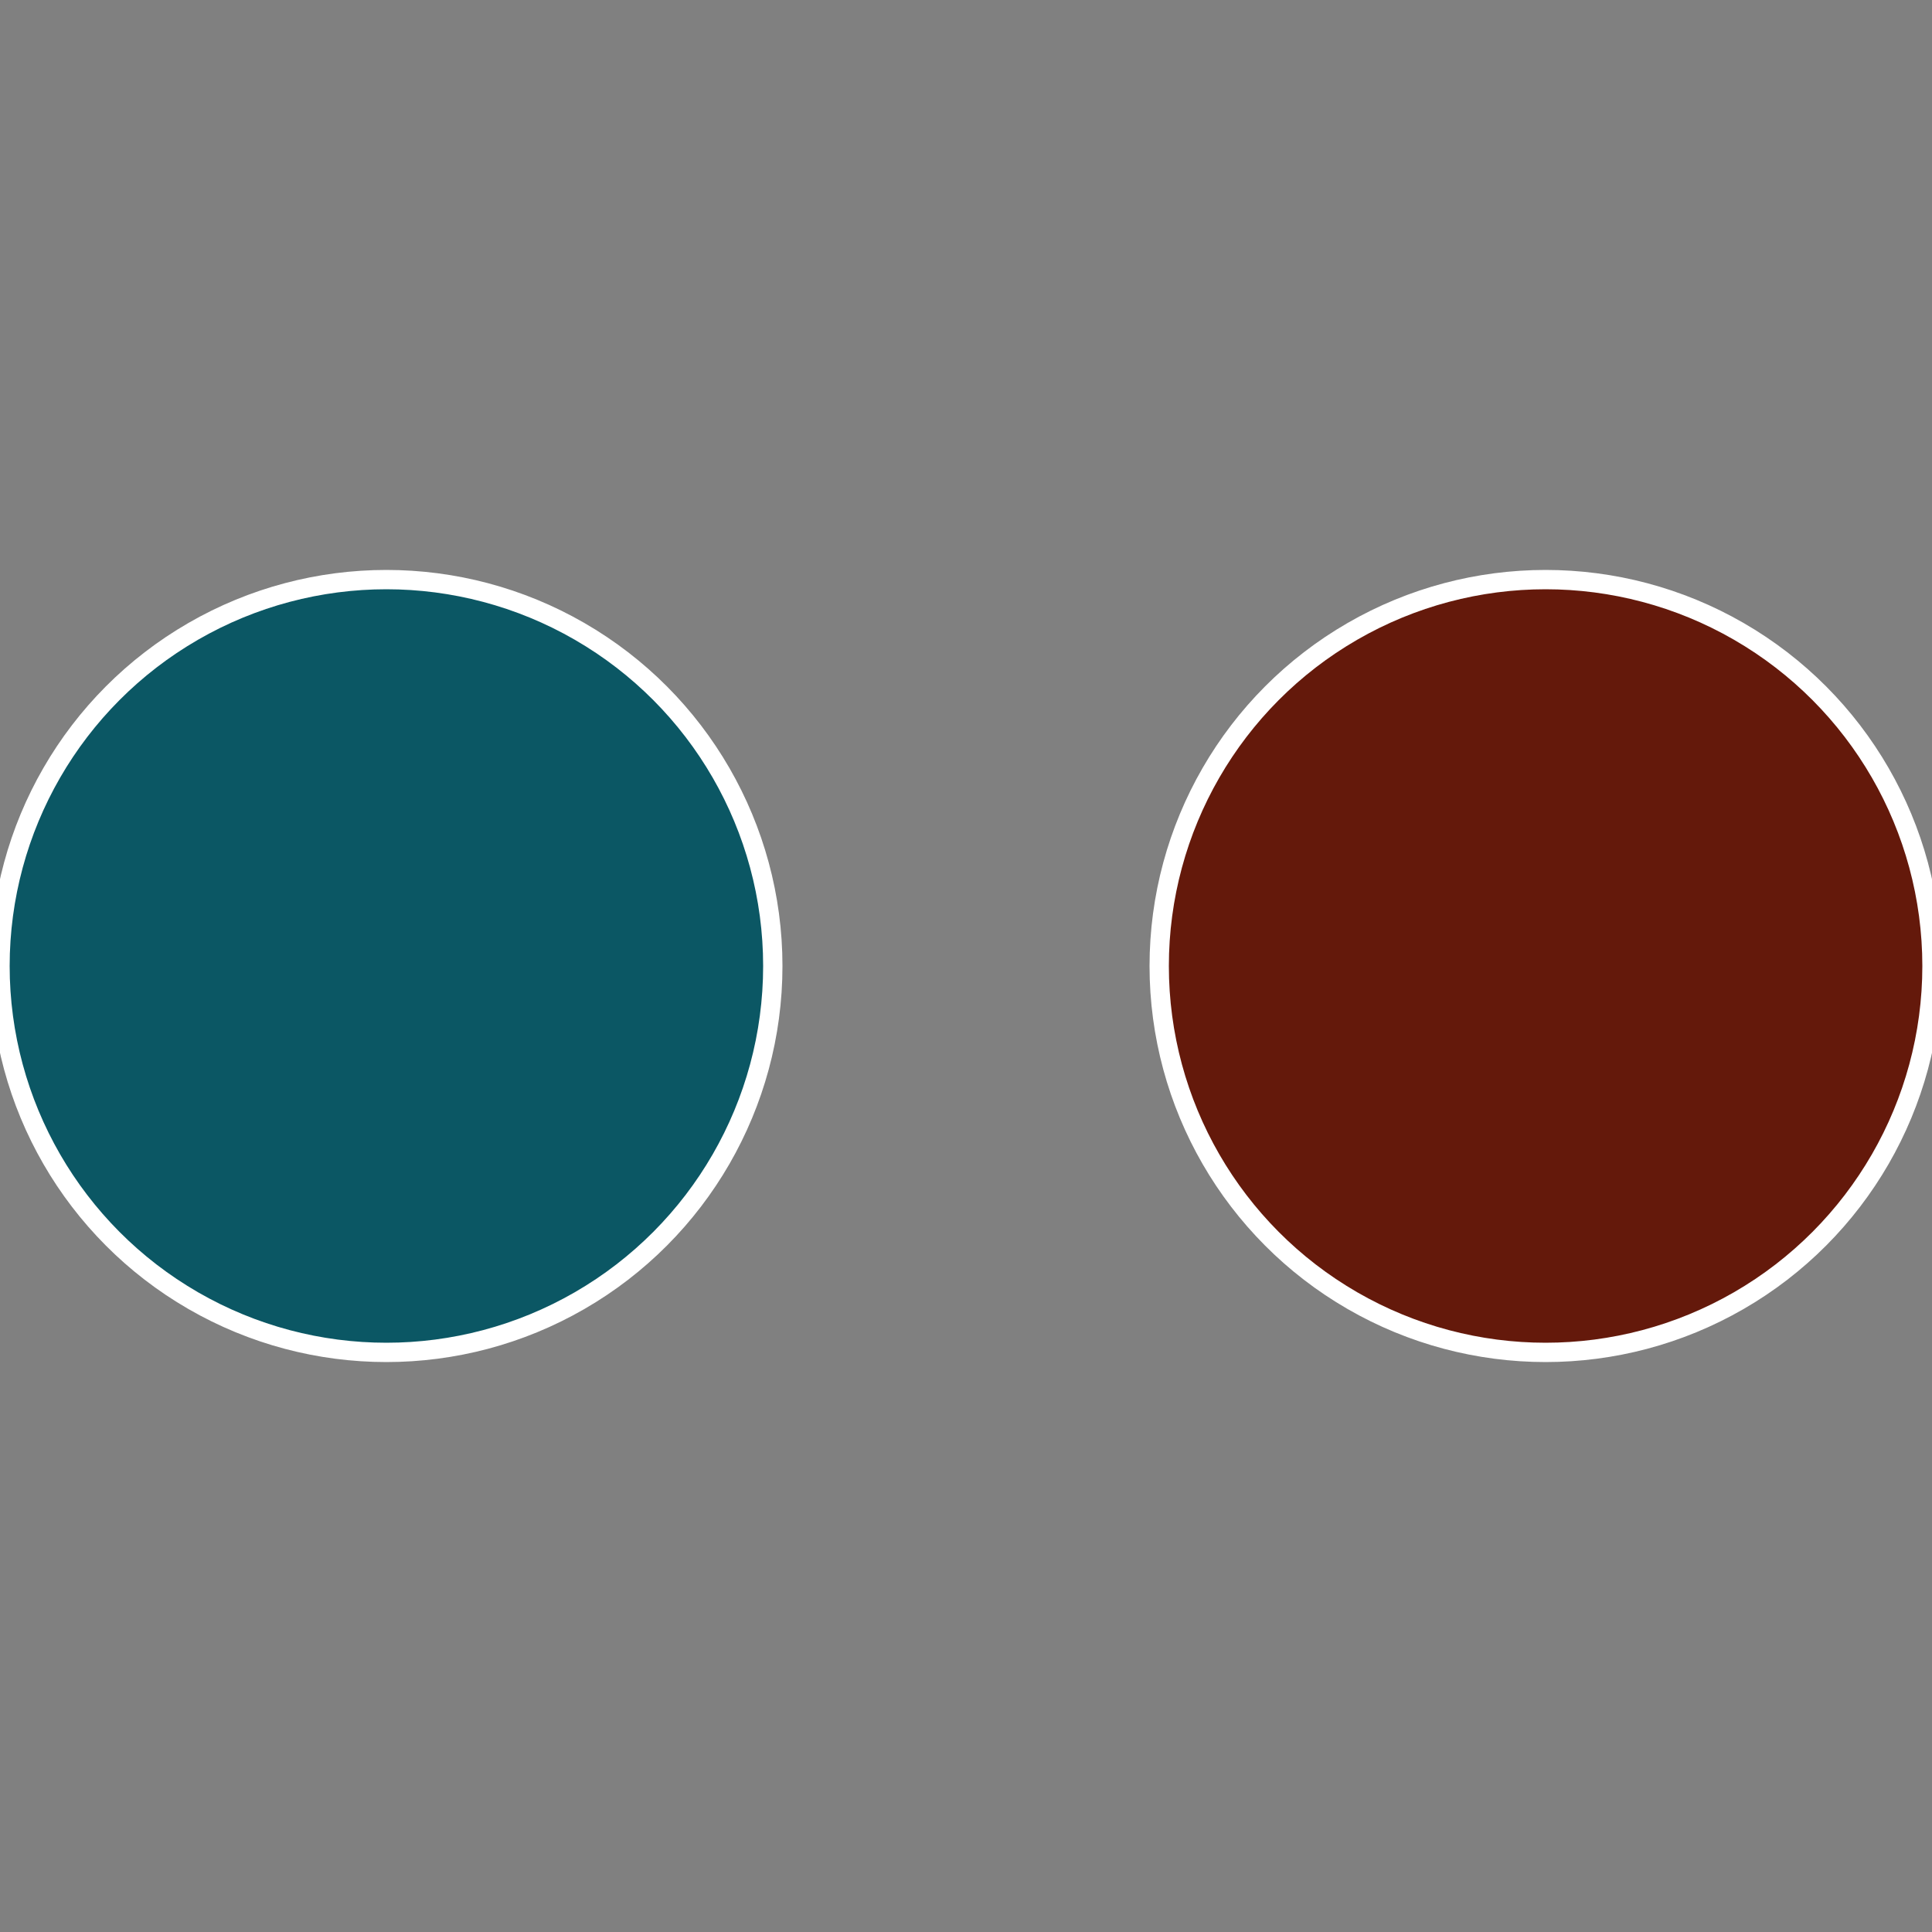 <?xml version="1.0" standalone="no"?>
<svg width="500" height="500" viewBox="-1 -1 2 2" xmlns="http://www.w3.org/2000/svg">
 
                <rect x="-1" y="-1" width="2" height="2" fill="#808080" stroke="none"/>
 
                <circle cx="0.6" cy="0" r="0.4" fill="#64190b" stroke="#fff" stroke-width="1%" />
             
                <circle cx="-0.6" cy="7.3478807948841E-17" r="0.4" fill="#0b5764" stroke="#fff" stroke-width="1%" />
            </svg>
